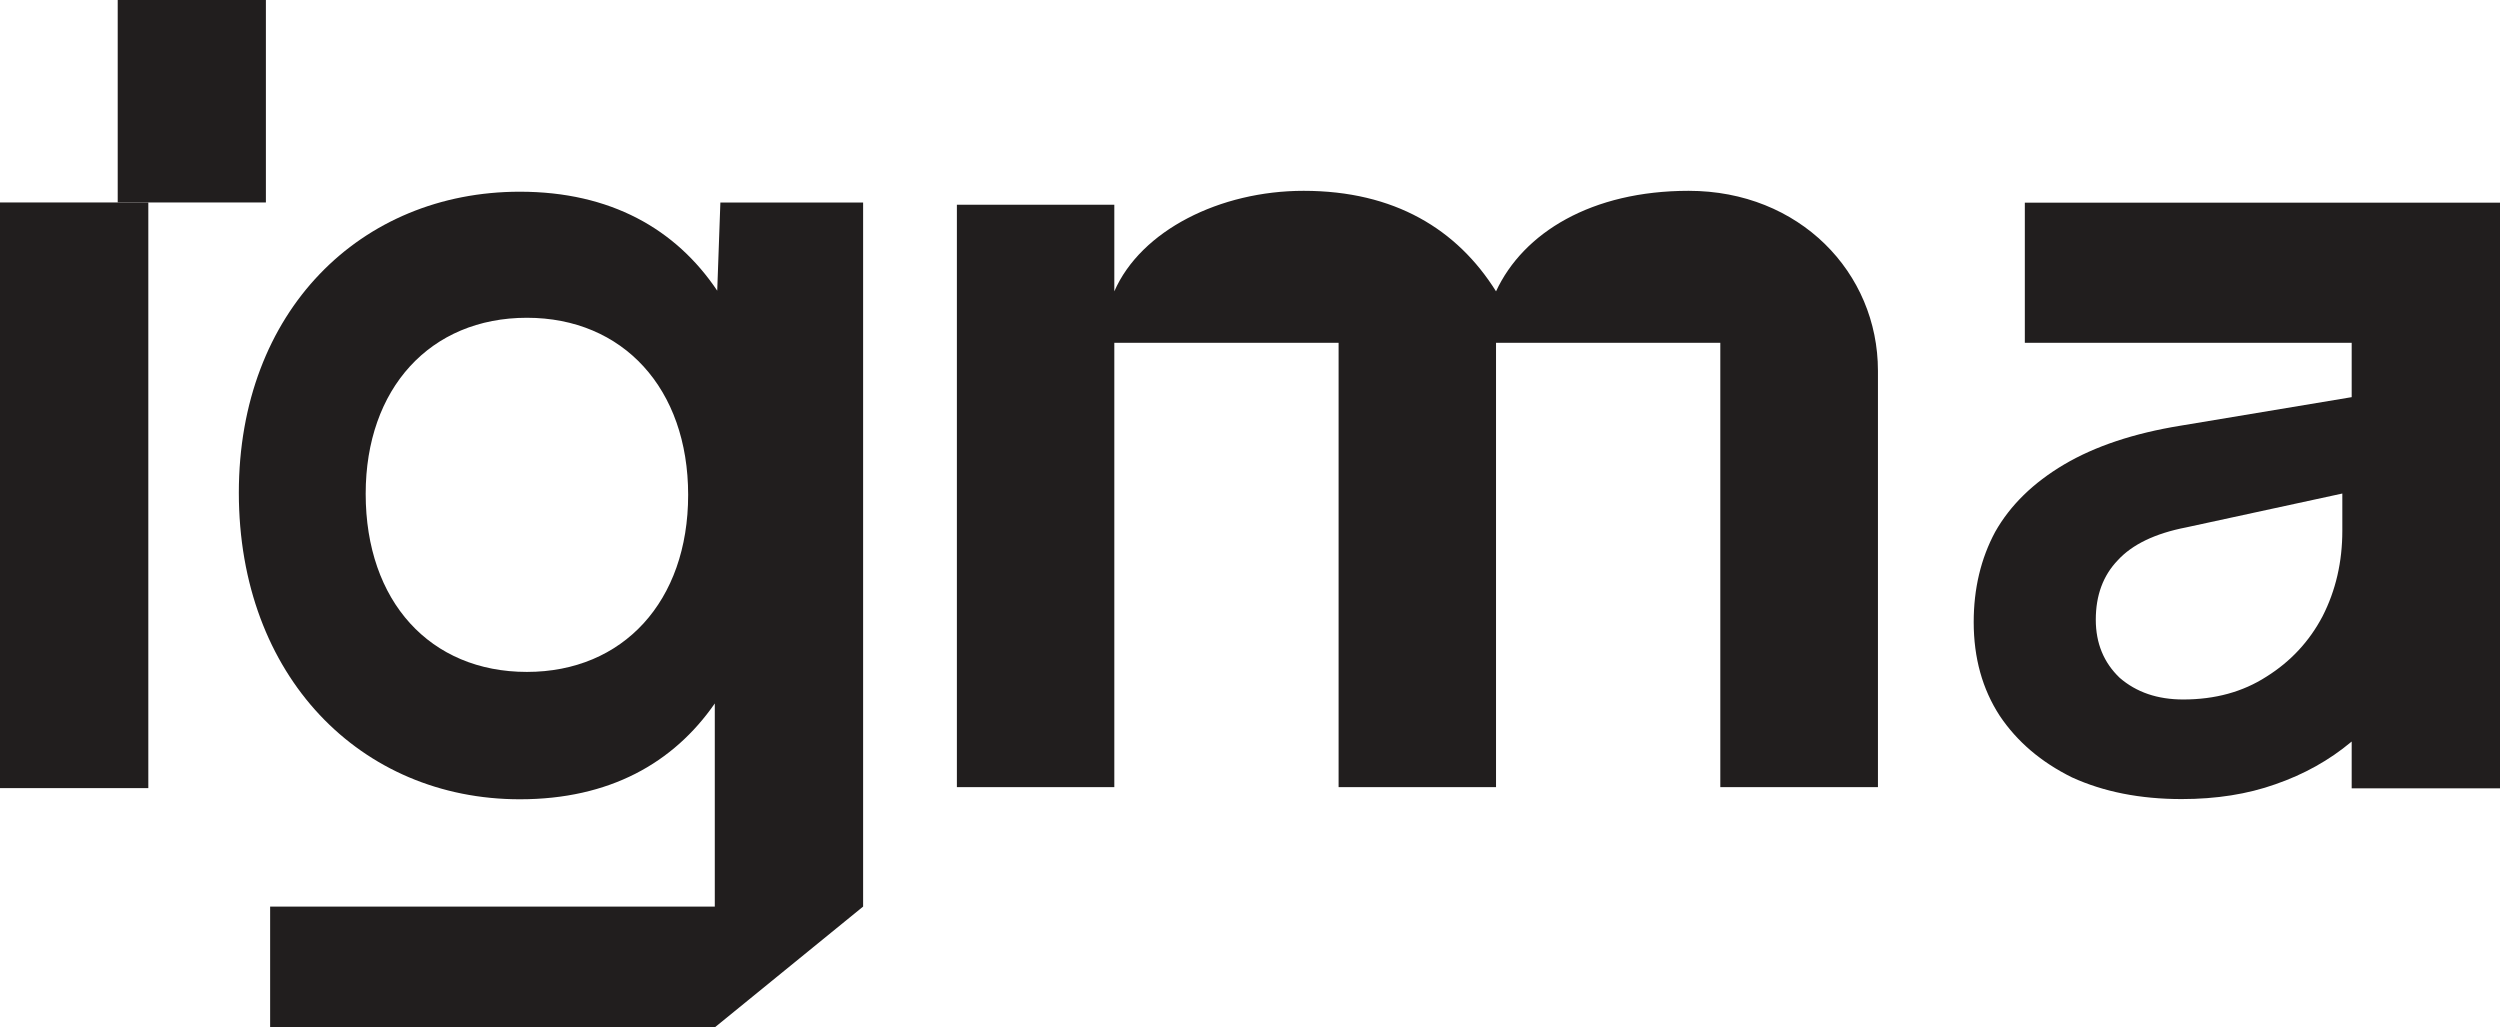 <svg width="73" height="30" viewBox="0 0 73 30" fill="none" xmlns="http://www.w3.org/2000/svg">
<path d="M21.035 5.913L20.943 8.488C19.733 6.684 17.822 5.598 15.179 5.598C10.532 5.598 6.974 9.085 6.974 14.387C6.974 19.75 10.532 23.339 15.179 23.339C17.792 23.339 19.663 22.285 20.872 20.541V26.472H7.888V30H20.871L25.203 26.472V5.913H21.035ZM15.386 19.62C12.56 19.62 10.678 17.562 10.678 14.419C10.678 11.347 12.559 9.279 15.386 9.279C18.192 9.279 20.094 11.347 20.094 14.45C20.094 17.561 18.193 19.62 15.386 19.62Z" fill="#211E1E"/>
<path d="M49.309 5.572C46.475 5.572 44.48 6.793 43.684 8.507C42.552 6.697 40.719 5.572 38.066 5.572C35.63 5.572 33.317 6.724 32.538 8.507V5.979H27.941V22.985H32.538V10.009H39.087V22.985H43.684V10.009H50.233V22.985H54.836V10.828C54.836 7.956 52.542 5.572 49.309 5.572Z" fill="#211E1E"/>
<path d="M0 5.912V23.013H4.331V5.912H0Z" fill="#211E1E"/>
<path d="M7.764 0H3.437V5.912H7.764V0Z" fill="#211E1E"/>
<path fill-rule="evenodd" clip-rule="evenodd" d="M59.125 5.917V10.009H68.669V11.597L63.671 12.43C62.307 12.652 61.174 13.03 60.272 13.563C59.37 14.097 58.699 14.753 58.259 15.531C57.841 16.309 57.632 17.187 57.632 18.165C57.632 19.21 57.885 20.121 58.391 20.899C58.897 21.655 59.601 22.255 60.503 22.7C61.427 23.122 62.494 23.333 63.704 23.333C64.716 23.333 65.629 23.189 66.442 22.9C67.278 22.611 68.015 22.199 68.653 21.666C68.659 21.662 68.664 21.657 68.669 21.653V23.019H73V5.917H59.125ZM63.84 15.399L68.396 14.411V15.498C68.396 16.408 68.204 17.241 67.819 17.995C67.434 18.727 66.888 19.316 66.179 19.759C65.49 20.203 64.68 20.425 63.749 20.425C62.999 20.425 62.382 20.214 61.896 19.793C61.43 19.349 61.197 18.783 61.197 18.095C61.197 17.385 61.41 16.808 61.835 16.364C62.26 15.898 62.929 15.576 63.84 15.399Z" fill="#211E1E"/>
</svg>
